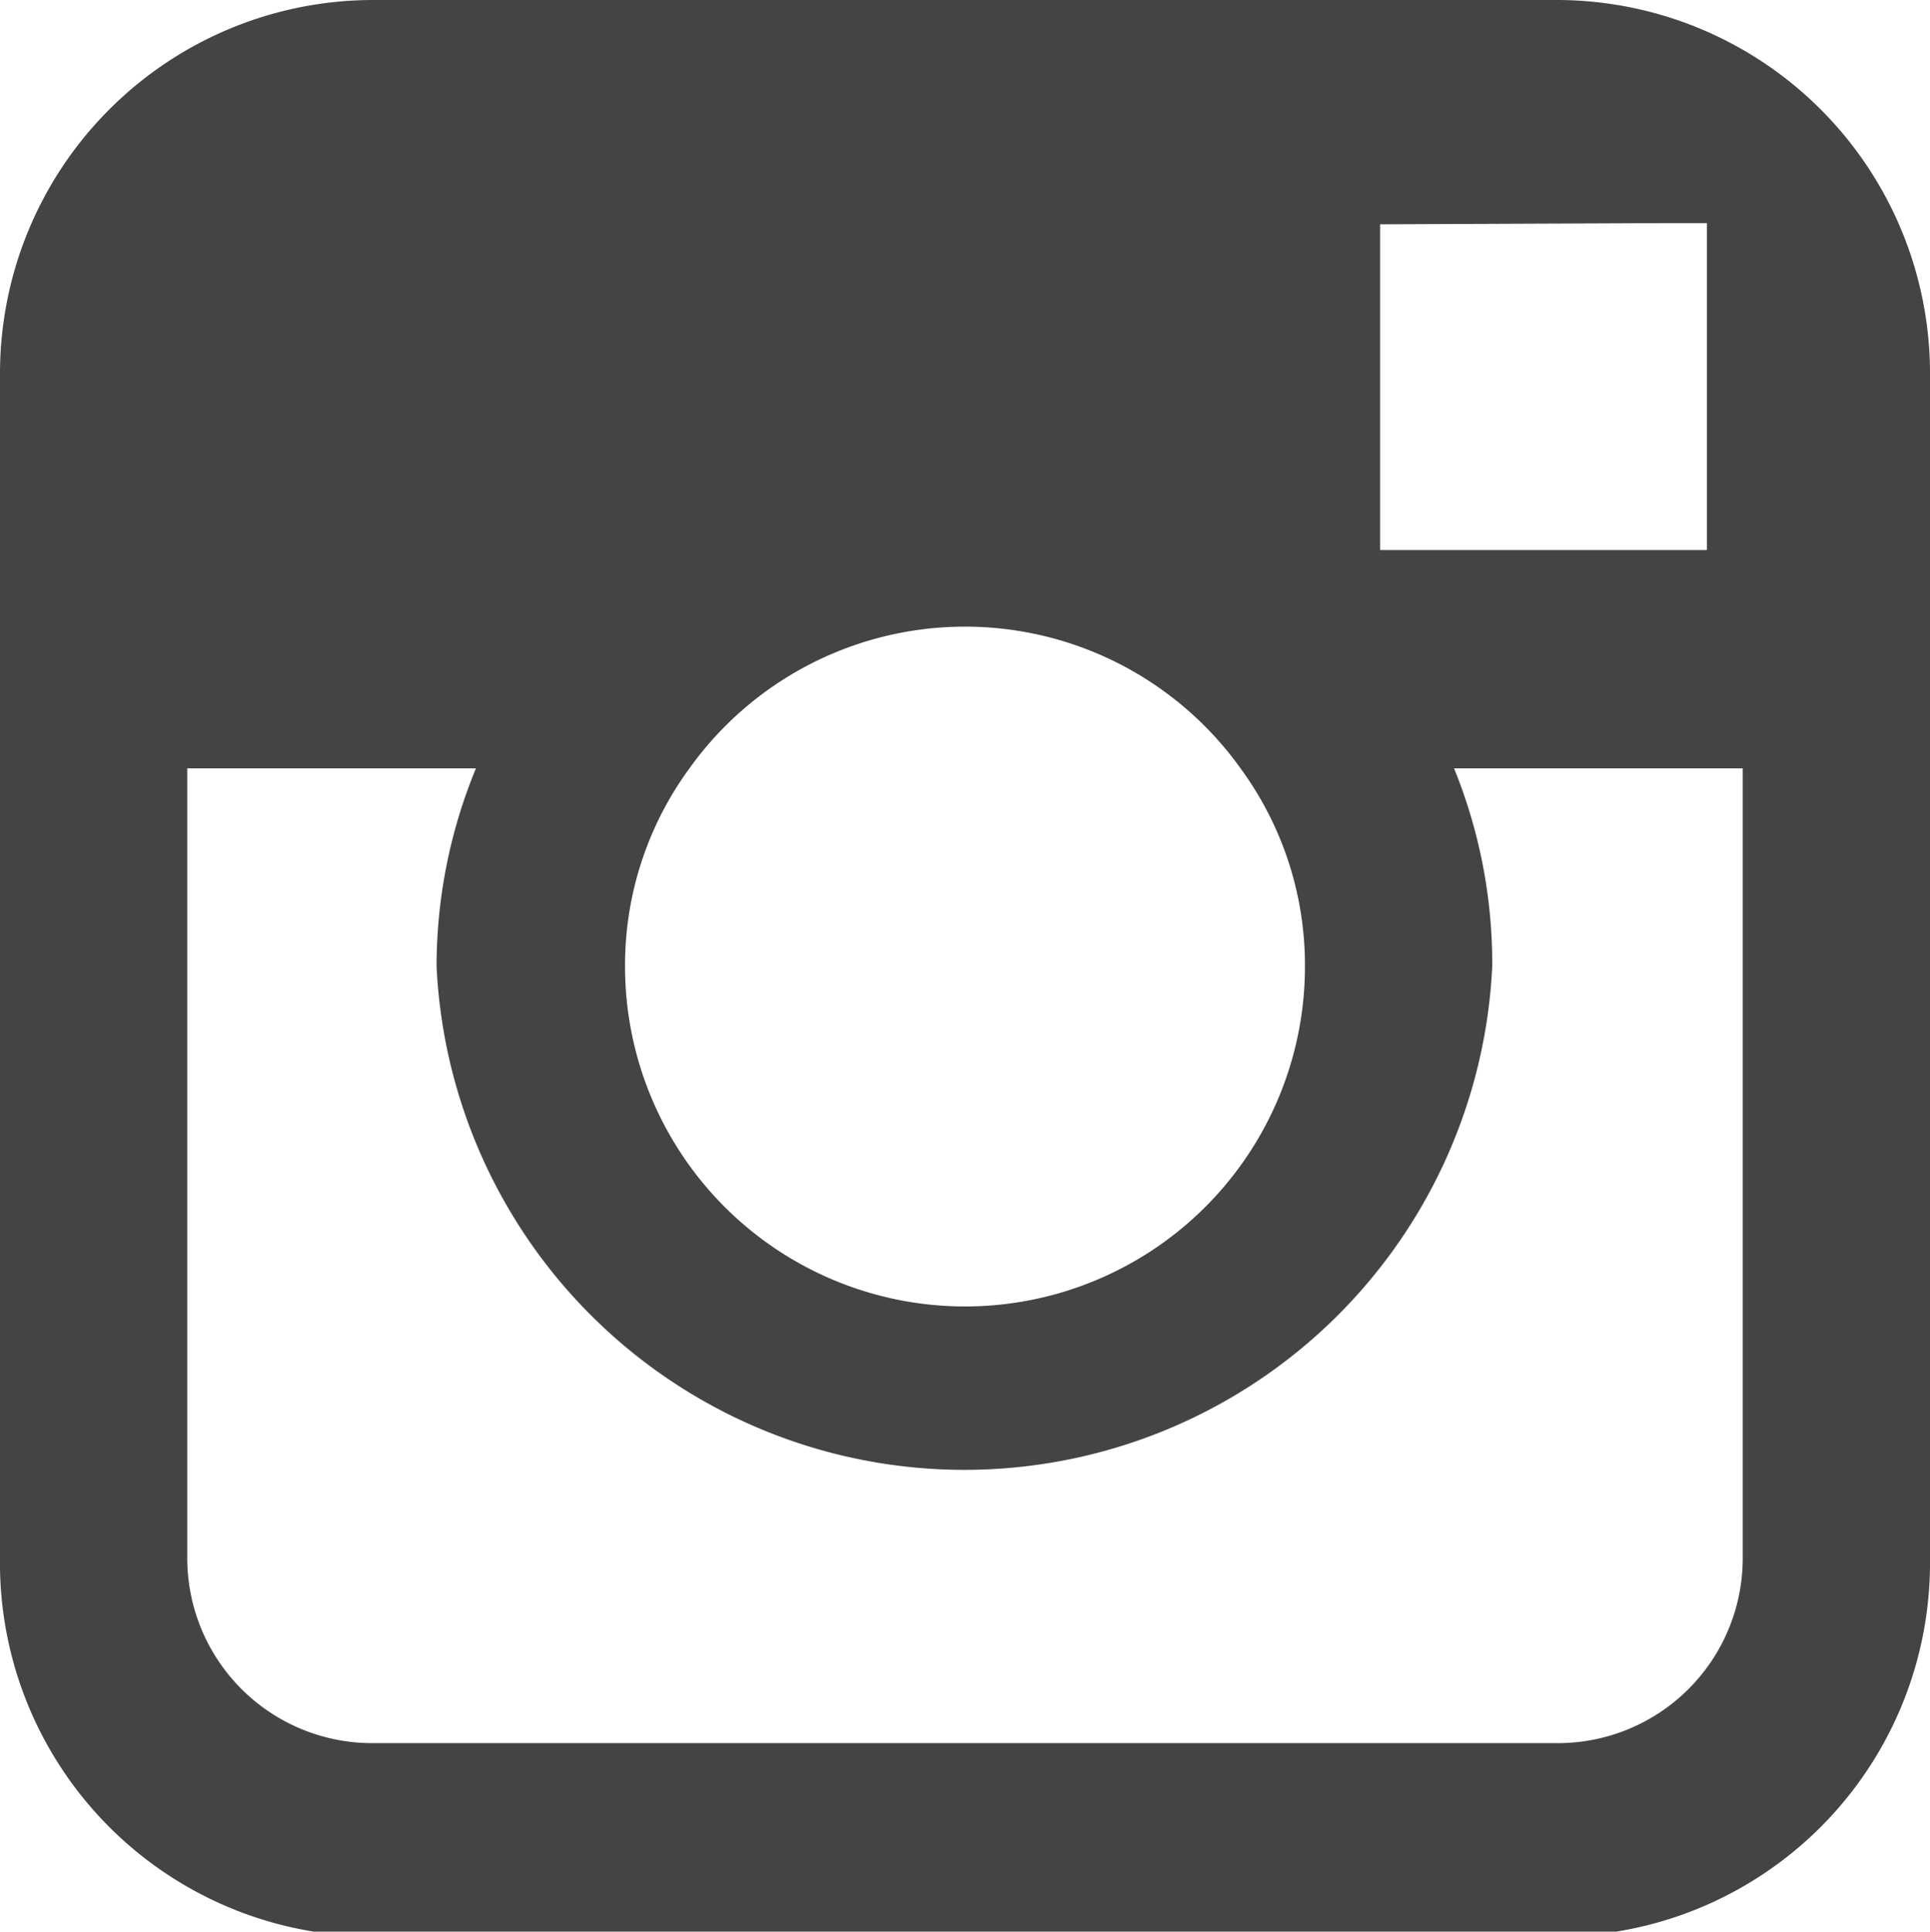 <svg id="Layer_1" data-name="Layer 1" xmlns="http://www.w3.org/2000/svg" viewBox="0 0 16.18 16.19"><defs><style>.cls-1{fill:#444;}</style></defs><path class="cls-1" d="M15.23,13.83a1.55,1.55,0,0,1-1.56,1.55H3.74a1.55,1.55,0,0,1-1.55-1.55V7.21H4.61a4.35,4.35,0,0,0-.33,1.66,4.43,4.43,0,0,0,8.85,0,4.34,4.34,0,0,0-.32-1.66h2.42ZM6.4,7.21a2.84,2.84,0,0,1,4.62,0,2.79,2.79,0,0,1,.54,1.66,2.85,2.85,0,1,1-5.7,0A2.79,2.79,0,0,1,6.4,7.21Zm8.17-4.57h.36V5.38H12.19V2.65ZM13.67.77H3.74A3.13,3.13,0,0,0,.62,3.9v9.93A3.13,3.13,0,0,0,3.74,17h9.93a3.13,3.13,0,0,0,3.13-3.13V3.9A3.13,3.13,0,0,0,13.67.77Z" transform="translate(-0.62 -0.77)"/></svg>